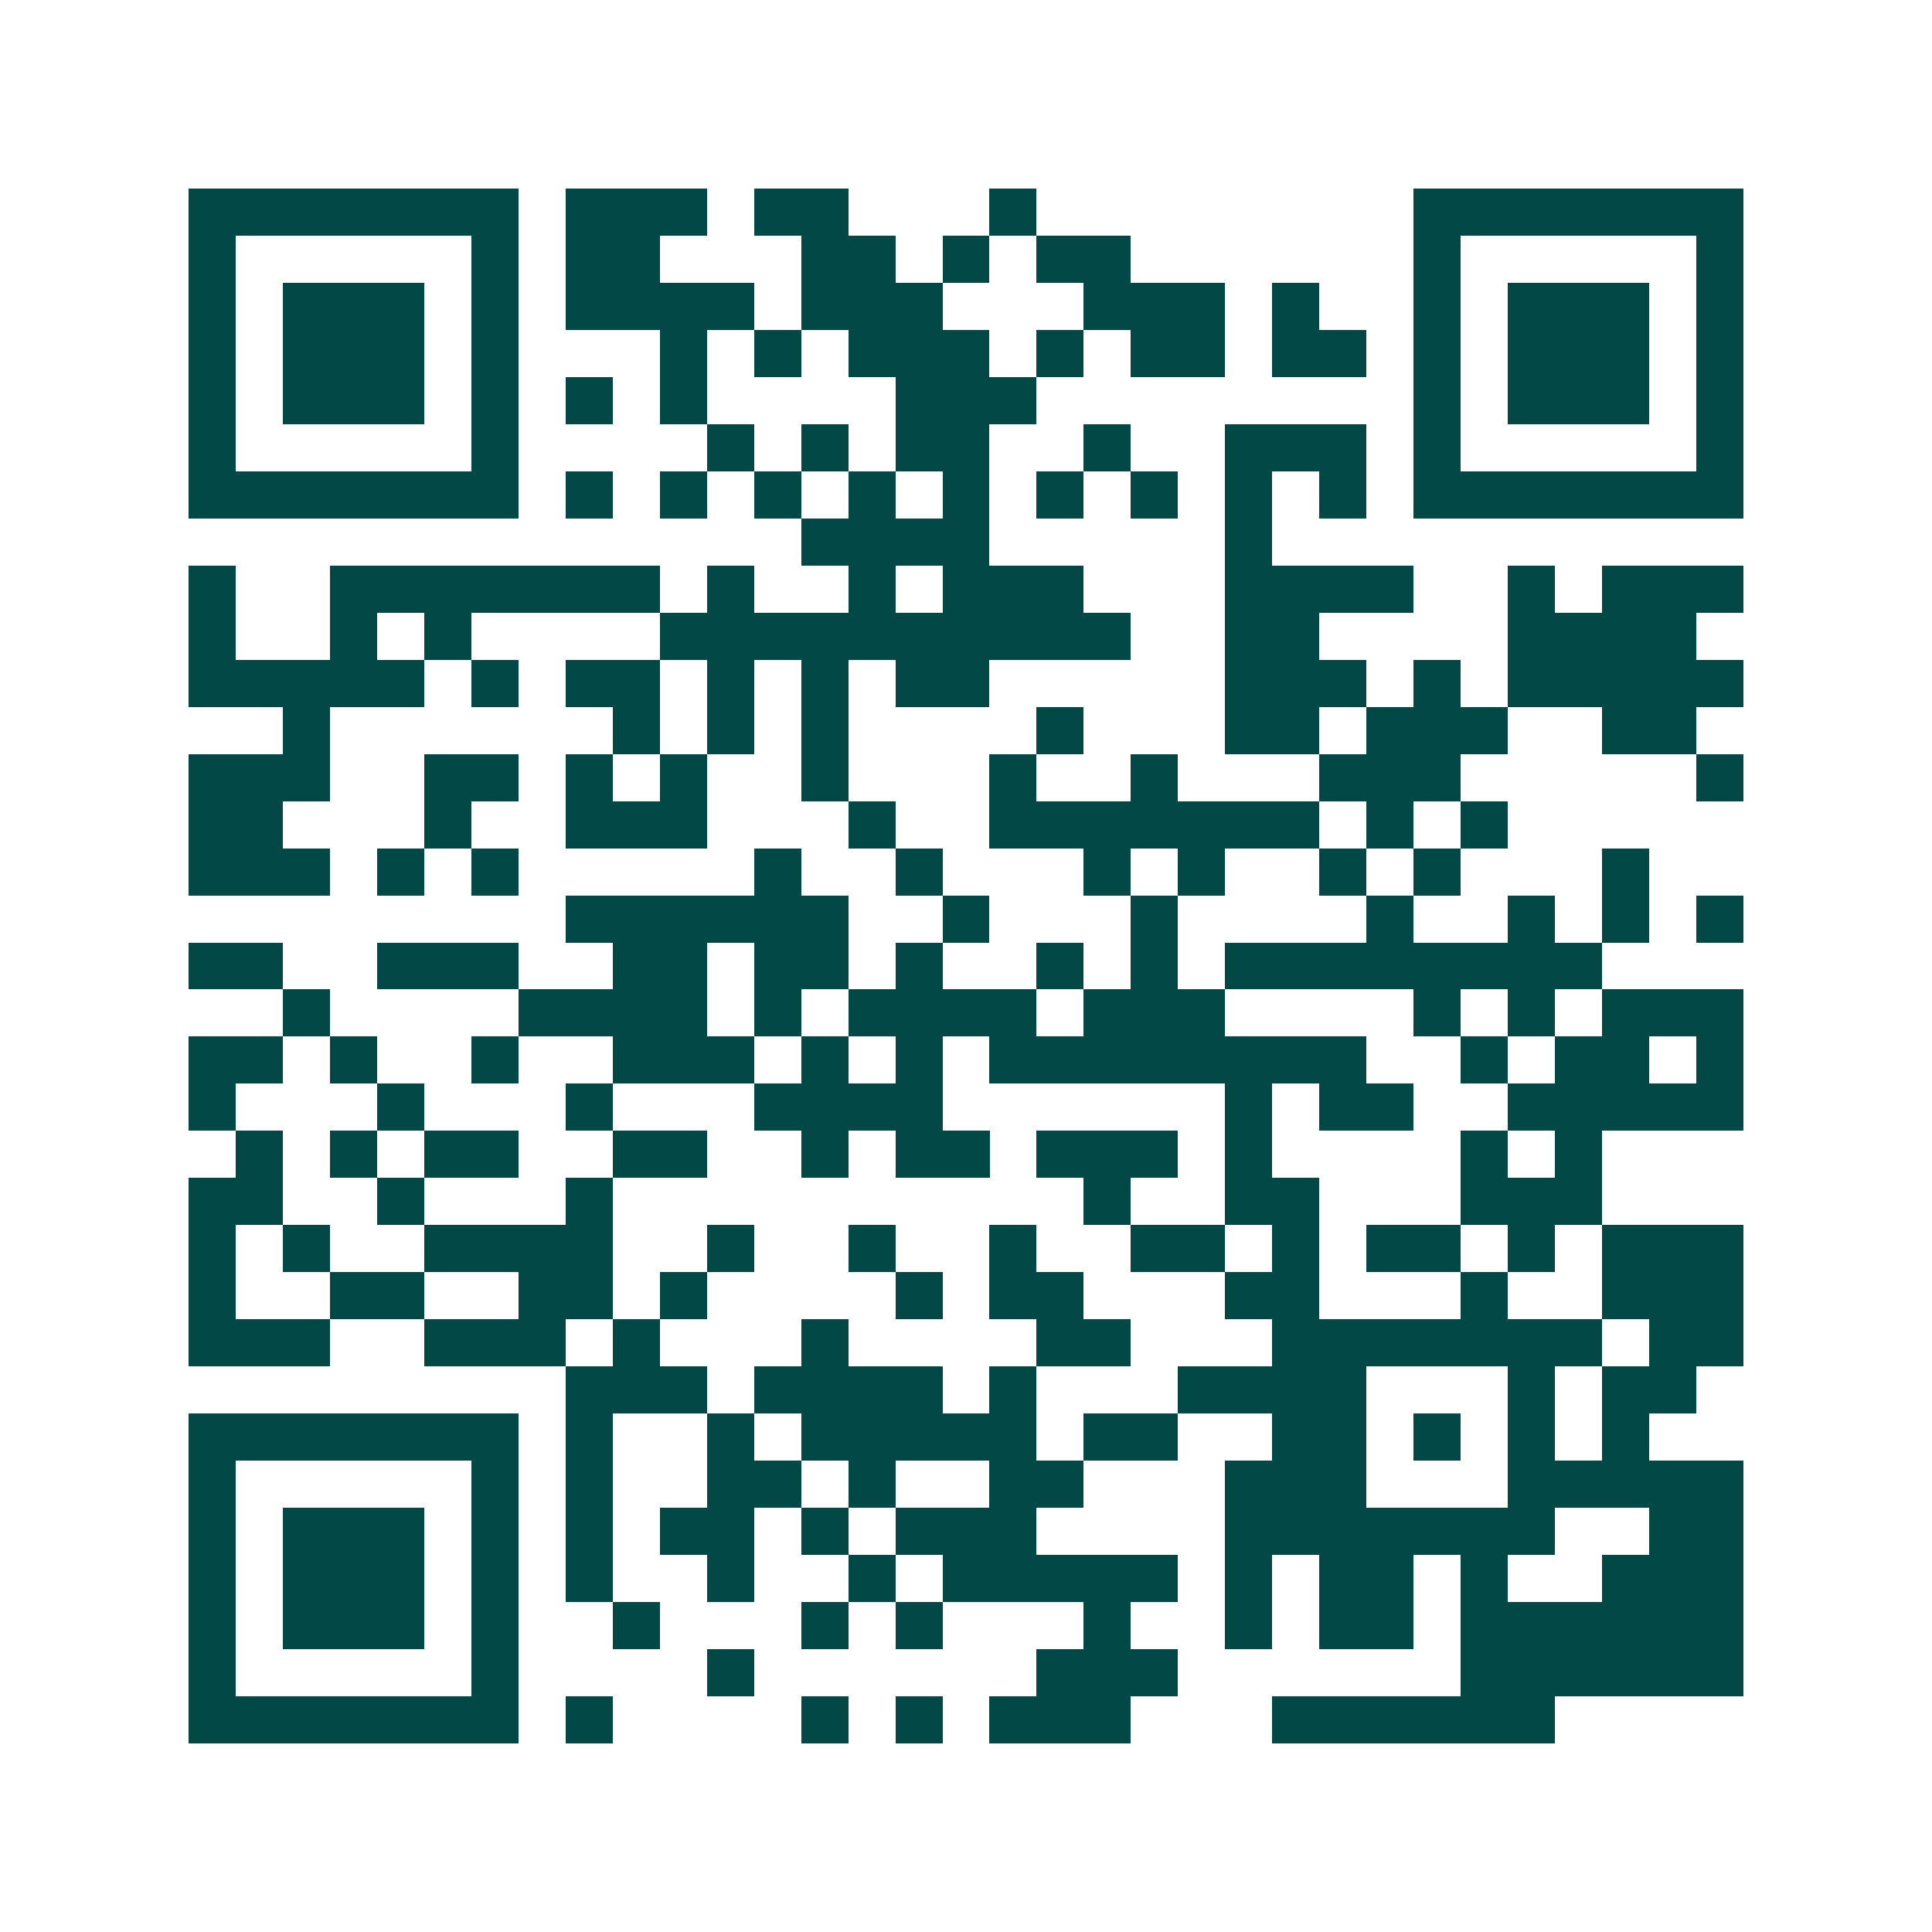 <svg xmlns="http://www.w3.org/2000/svg" width="200" height="200" viewBox="0 0 41 41" shape-rendering="crispEdges"><path fill="#ffffff" d="M0 0h41v41H0z"/><path stroke="#014847" d="M4 4.5h7m1 0h3m1 0h2m3 0h1m8 0h7M4 5.5h1m5 0h1m1 0h2m3 0h2m1 0h1m1 0h2m6 0h1m5 0h1M4 6.5h1m1 0h3m1 0h1m1 0h4m1 0h3m3 0h3m1 0h1m2 0h1m1 0h3m1 0h1M4 7.5h1m1 0h3m1 0h1m3 0h1m1 0h1m1 0h3m1 0h1m1 0h2m1 0h2m1 0h1m1 0h3m1 0h1M4 8.5h1m1 0h3m1 0h1m1 0h1m1 0h1m4 0h3m8 0h1m1 0h3m1 0h1M4 9.5h1m5 0h1m4 0h1m1 0h1m1 0h2m2 0h1m2 0h3m1 0h1m5 0h1M4 10.5h7m1 0h1m1 0h1m1 0h1m1 0h1m1 0h1m1 0h1m1 0h1m1 0h1m1 0h1m1 0h7M17 11.5h4m5 0h1M4 12.5h1m2 0h7m1 0h1m2 0h1m1 0h3m3 0h4m2 0h1m1 0h3M4 13.5h1m2 0h1m1 0h1m4 0h10m2 0h2m4 0h4M4 14.5h5m1 0h1m1 0h2m1 0h1m1 0h1m1 0h2m5 0h3m1 0h1m1 0h5M6 15.5h1m6 0h1m1 0h1m1 0h1m4 0h1m3 0h2m1 0h3m2 0h2M4 16.5h3m2 0h2m1 0h1m1 0h1m2 0h1m3 0h1m2 0h1m3 0h3m5 0h1M4 17.5h2m3 0h1m2 0h3m3 0h1m2 0h7m1 0h1m1 0h1M4 18.5h3m1 0h1m1 0h1m5 0h1m2 0h1m3 0h1m1 0h1m2 0h1m1 0h1m3 0h1M12 19.5h6m2 0h1m3 0h1m4 0h1m2 0h1m1 0h1m1 0h1M4 20.5h2m2 0h3m2 0h2m1 0h2m1 0h1m2 0h1m1 0h1m1 0h8M6 21.5h1m4 0h4m1 0h1m1 0h4m1 0h3m4 0h1m1 0h1m1 0h3M4 22.5h2m1 0h1m2 0h1m2 0h3m1 0h1m1 0h1m1 0h8m2 0h1m1 0h2m1 0h1M4 23.5h1m3 0h1m3 0h1m3 0h4m6 0h1m1 0h2m2 0h5M5 24.5h1m1 0h1m1 0h2m2 0h2m2 0h1m1 0h2m1 0h3m1 0h1m4 0h1m1 0h1M4 25.5h2m2 0h1m3 0h1m10 0h1m2 0h2m3 0h3M4 26.5h1m1 0h1m2 0h4m2 0h1m2 0h1m2 0h1m2 0h2m1 0h1m1 0h2m1 0h1m1 0h3M4 27.5h1m2 0h2m2 0h2m1 0h1m4 0h1m1 0h2m3 0h2m3 0h1m2 0h3M4 28.5h3m2 0h3m1 0h1m3 0h1m4 0h2m3 0h7m1 0h2M12 29.5h3m1 0h4m1 0h1m3 0h4m3 0h1m1 0h2M4 30.5h7m1 0h1m2 0h1m1 0h5m1 0h2m2 0h2m1 0h1m1 0h1m1 0h1M4 31.5h1m5 0h1m1 0h1m2 0h2m1 0h1m2 0h2m3 0h3m3 0h5M4 32.5h1m1 0h3m1 0h1m1 0h1m1 0h2m1 0h1m1 0h3m4 0h7m2 0h2M4 33.5h1m1 0h3m1 0h1m1 0h1m2 0h1m2 0h1m1 0h5m1 0h1m1 0h2m1 0h1m2 0h3M4 34.5h1m1 0h3m1 0h1m2 0h1m3 0h1m1 0h1m3 0h1m2 0h1m1 0h2m1 0h6M4 35.5h1m5 0h1m4 0h1m6 0h3m6 0h6M4 36.5h7m1 0h1m4 0h1m1 0h1m1 0h3m3 0h6"/></svg>
